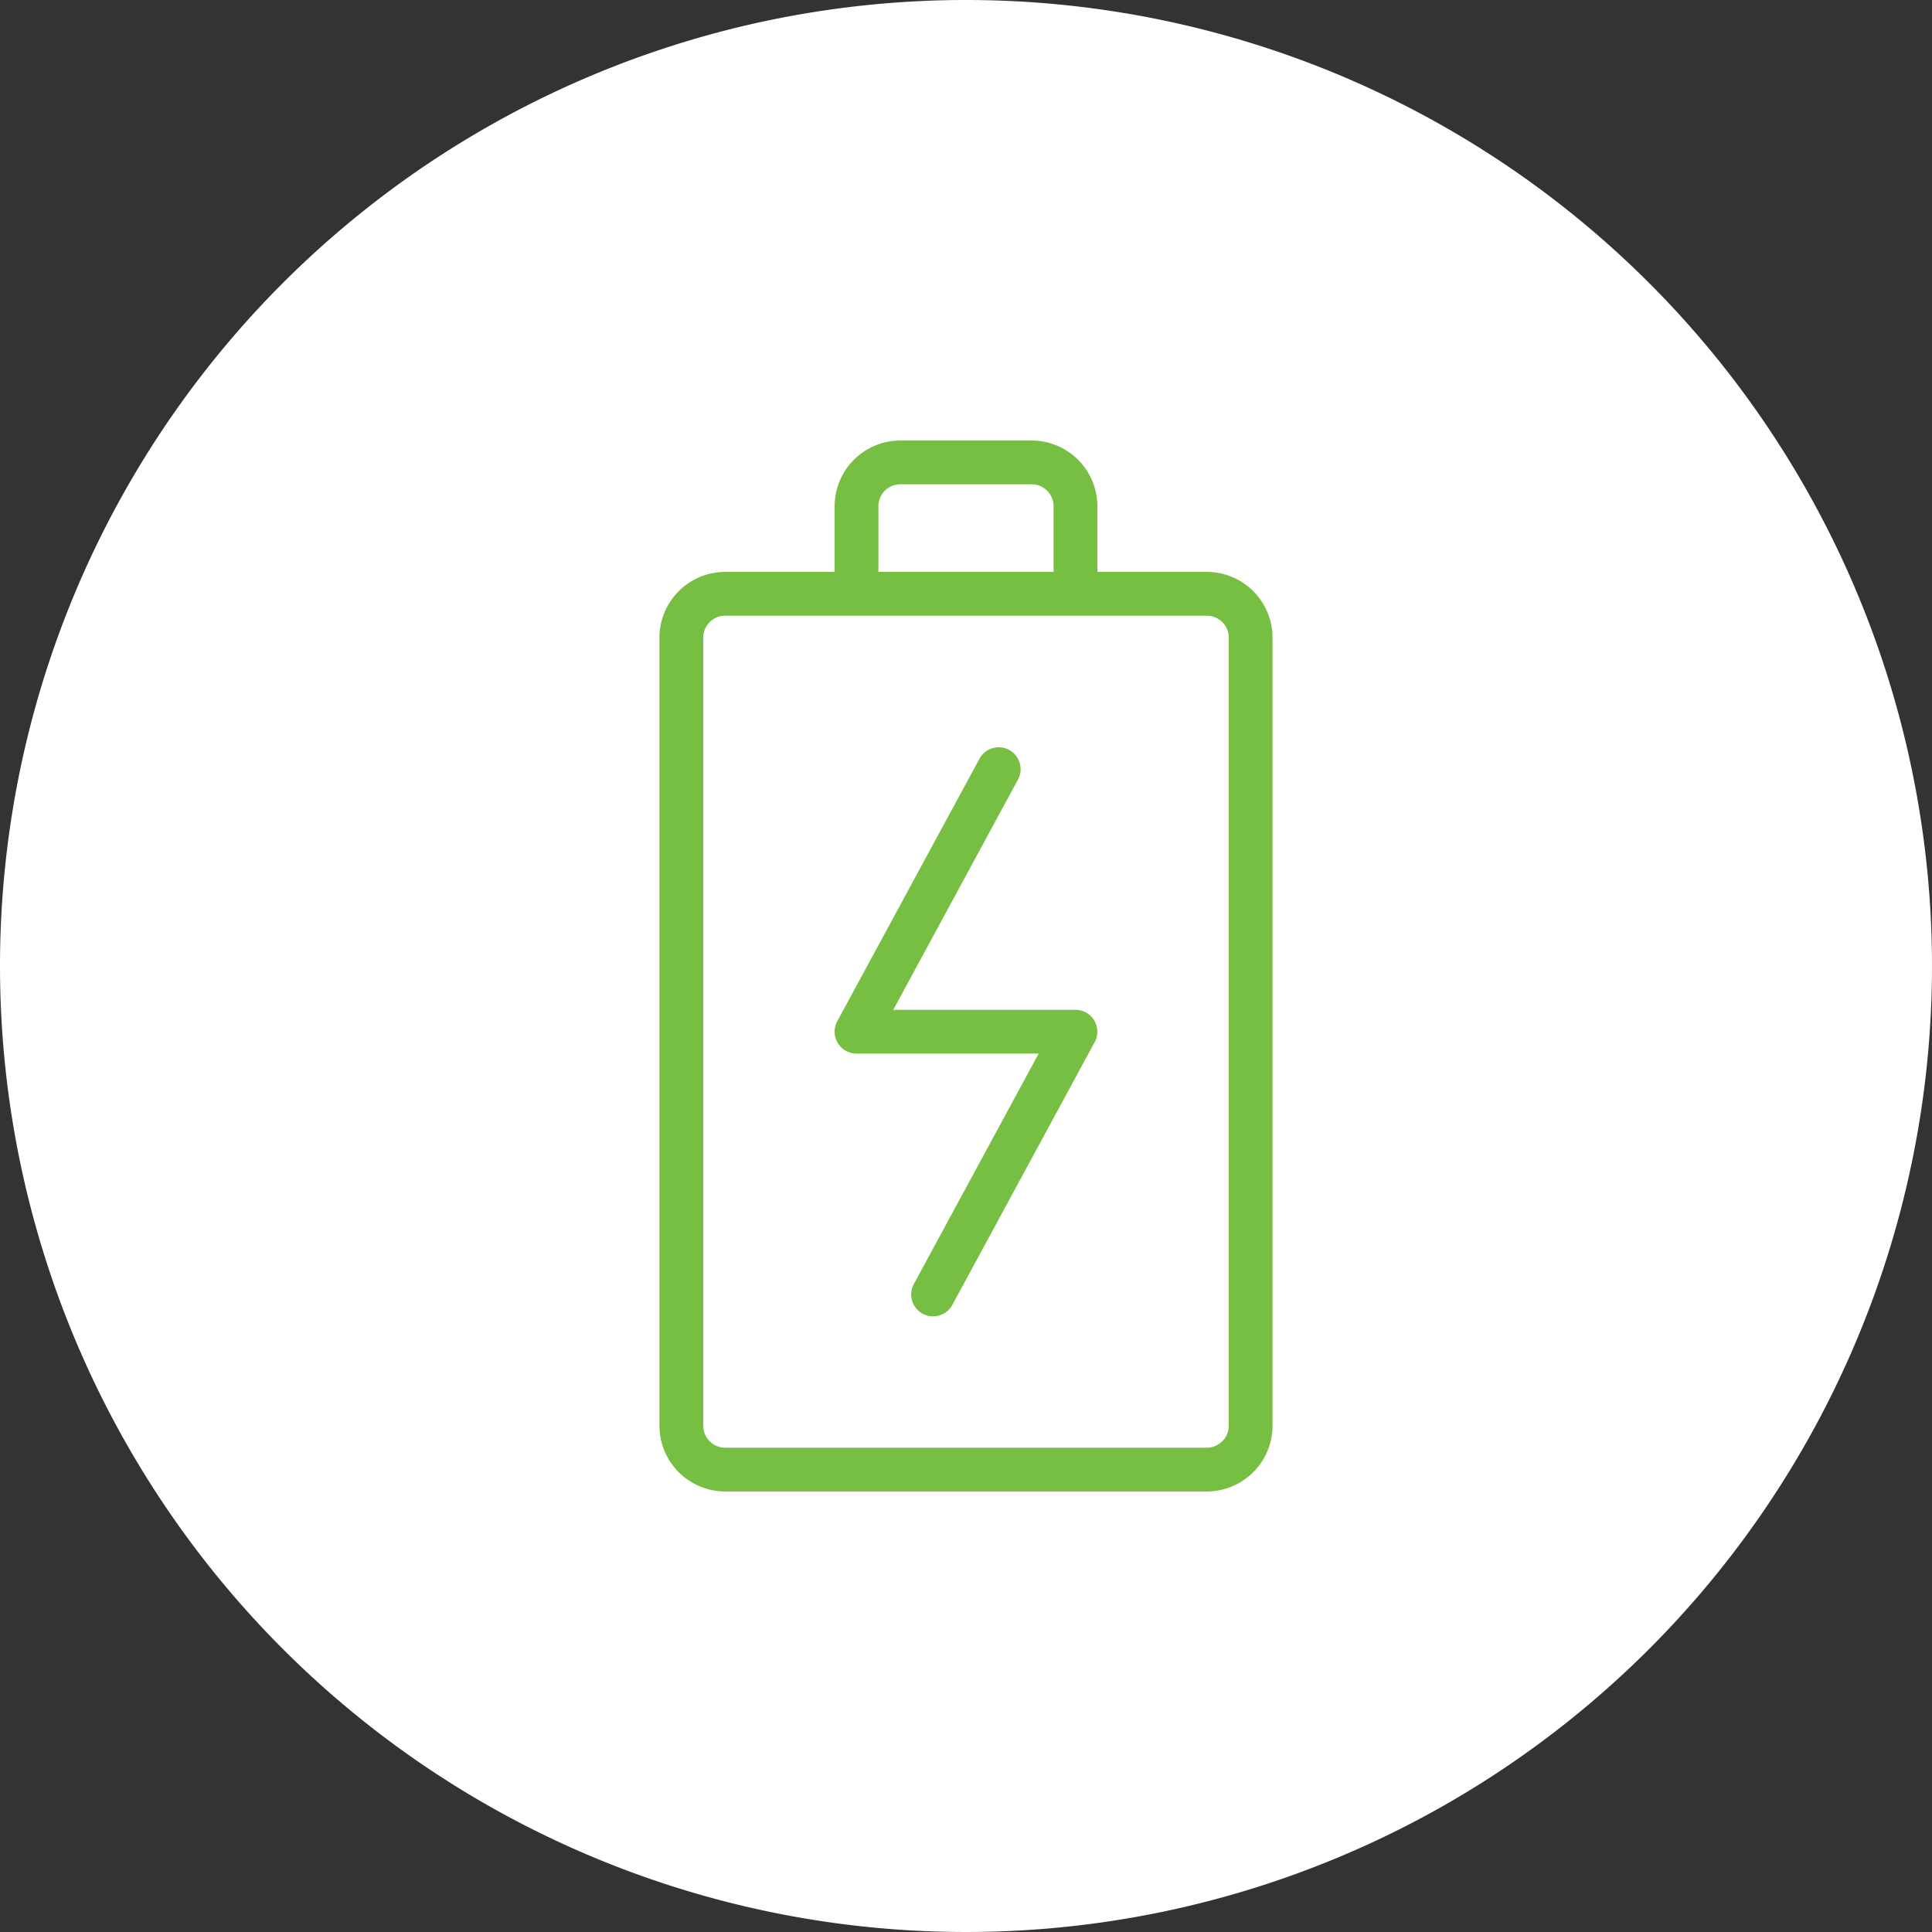 <svg xmlns="http://www.w3.org/2000/svg" width="138" height="138" viewBox="0 0 138 138"><rect x="0" y="0" width="138" height="138" fill="#333333" stroke="none"/><g id="battery_storage" transform="translate(-184 -2196)"><path id="Caminho_63" data-name="Caminho 63" d="M69,0A69,69,0,1,1,0,69,69,69,0,0,1,69,0Z" transform="translate(184 2196)" fill="#fff"></path><g id="battery_520892" transform="translate(124.438 2227.465)"><path id="Caminho_47" data-name="Caminho 47" d="M209.215,168.1H196.2l8.915-16.459a1.564,1.564,0,0,0-2.749-1.492L192.2,168.915a1.567,1.567,0,0,0,1.373,2.312h13.012l-8.915,16.459a1.565,1.565,0,0,0,.629,2.121,1.616,1.616,0,0,0,.748.188,1.556,1.556,0,0,0,1.373-.819l10.166-18.768a1.563,1.563,0,0,0-1.373-2.309Z" transform="translate(-72.833 -127.435)" fill="#77bf42"></path><path id="Caminho_48" data-name="Caminho 48" d="M145.766,9.384h-7.82V4.692A4.7,4.7,0,0,0,133.254,0H123.87a4.7,4.7,0,0,0-4.692,4.692V9.384h-7.82a4.7,4.7,0,0,0-4.692,4.692v56.3a4.7,4.7,0,0,0,4.692,4.692h34.407a4.7,4.7,0,0,0,4.692-4.692v-56.3A4.7,4.7,0,0,0,145.766,9.384ZM122.306,4.692a1.567,1.567,0,0,1,1.564-1.564h9.384a1.567,1.567,0,0,1,1.564,1.564V9.384H122.307V4.692ZM147.33,70.378a1.567,1.567,0,0,1-1.564,1.564H111.359a1.567,1.567,0,0,1-1.564-1.564v-56.3a1.567,1.567,0,0,1,1.564-1.564h34.407a1.567,1.567,0,0,1,1.564,1.564Z" transform="translate(0)" fill="#77bf42"></path></g></g></svg>